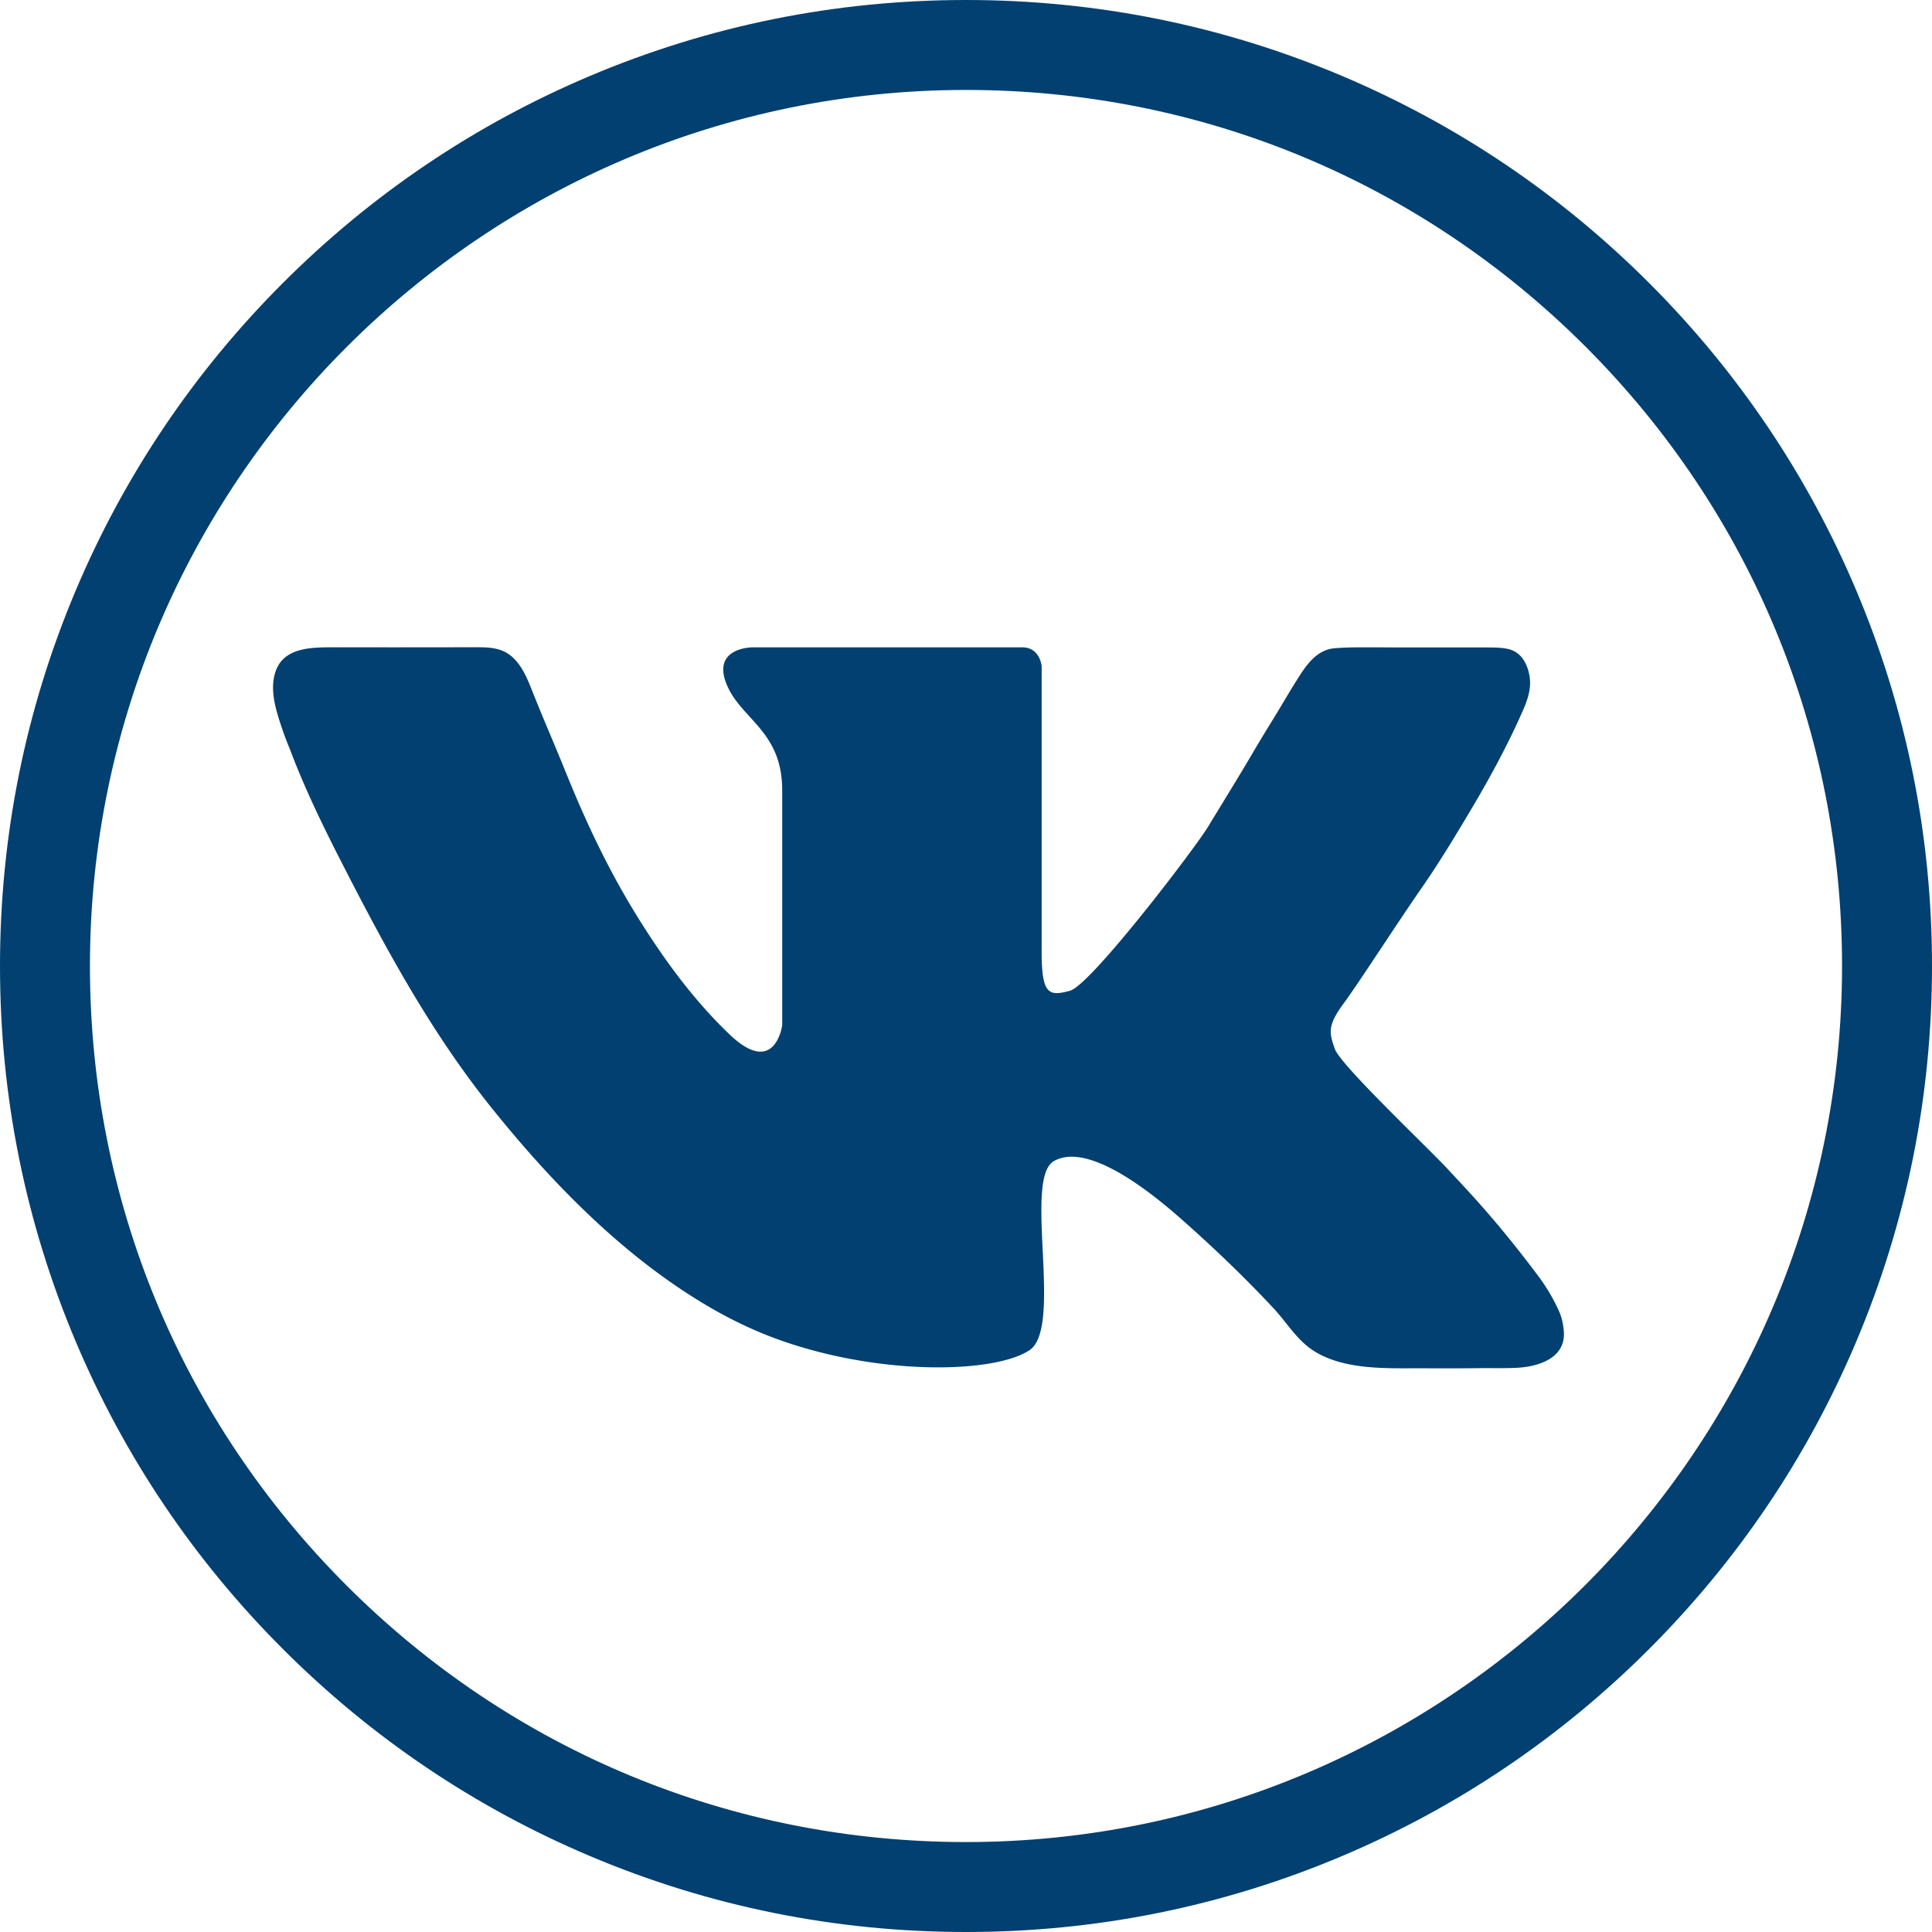 <?xml version="1.0" encoding="UTF-8"?> <svg xmlns="http://www.w3.org/2000/svg" viewBox="0 0 1024 1024" xml:space="preserve"> <path d="M983.766 312.727c-25.785-60.972-62.694-115.728-109.705-162.744-47.011-47.017-101.762-83.934-162.732-109.726C648.194 13.548 581.14.004 512 0c-69.104 0-136.155 13.54-199.289 40.243-60.969 25.787-115.721 62.699-162.735 109.71-47.014 47.011-83.929 101.761-109.72 162.728C13.548 375.814.004 442.865 0 511.97c-.004 69.109 13.533 136.165 40.234 199.304 25.785 60.973 62.696 115.728 109.707 162.743 47.011 47.018 101.762 83.935 162.732 109.727 63.136 26.708 130.19 40.253 199.323 40.257h.009c69.104 0 136.153-13.54 199.288-40.243 60.969-25.787 115.72-62.699 162.733-109.709 47.013-47.01 83.929-101.76 109.72-162.728 26.708-63.134 40.251-130.186 40.255-199.29.003-69.11-13.534-136.165-40.235-199.304zM512.004 976.328h-.03c-124.026-.007-240.627-48.313-328.323-136.019-87.694-87.705-135.986-204.31-135.979-328.336.015-256.016 208.312-464.3 464.356-464.3 124.026.007 240.626 48.312 328.32 136.017 87.695 87.706 135.986 204.311 135.979 328.337-.014 256.016-208.309 464.301-464.323 464.301z" fill="#014070" class="fill-262626"></path> <path d="M154.504 399.328c7.7 20.099 17.191 39.48 26.987 58.622 23.277 45.48 47.248 89.673 79.387 129.647 32.479 40.396 70.825 79.544 115.996 105.676 12.563 7.268 25.77 13.4 39.527 18.061 53.079 17.979 111.295 16.267 129.273 4.281 17.979-11.986-3.424-90.75 12.842-100.167 16.267-9.418 45.375 11.13 66.777 29.965 21.403 18.834 37.669 35.1 49.656 47.942 7.506 8.042 12.79 17.64 22.575 23.376 16.186 9.486 37.753 8.435 55.808 8.485 10.065.029 20.133.063 30.199-.063 6.803-.084 13.608.136 20.406-.193 11.171-.542 25.779-4.952 24.941-18.927-.198-3.304-.931-7.256-2.244-10.306-2.822-6.555-6.797-13.357-11.069-19.067-22.258-29.75-37.026-44.946-48.155-56.933-11.13-11.984-56.933-55.22-59.929-63.78-2.996-8.562-3.96-12.36 4.548-23.918 8.508-11.559 27.129-40.72 41.684-61.694 9.128-13.155 17.42-26.91 25.612-40.659 9.659-16.21 18.743-32.813 26.485-50.029 3.462-7.698 6.604-14.711 4.46-23.337-1.437-5.779-4.687-10.856-10.739-12.282-3.304-.778-6.909-.857-10.29-.857h-45.589c-5.958 0-11.917-.087-17.876-.076-6.109.011-12.269-.037-18.36.485-8.666.742-13.977 7.425-18.336 14.163-5.333 8.245-10.187 16.823-15.36 25.172a839.213 839.213 0 0 0-10.397 17.243c-5.312 9.04-10.784 17.983-16.256 26.927-2.271 3.71-4.55 7.416-6.789 11.146-6.421 10.699-62.069 83.898-73.198 86.896s-14.982 2.142-14.982-20.547V353.047s-.854-9.935-10.272-9.935H398.637s-21.188.088-13.697 19.138c7.491 19.049 29.644 24.828 29.644 56.611v124.565s-3.745 27.931-27.931 4.815c-19.059-18.215-34.762-39.751-48.637-62.081-14.426-23.215-26.048-47.333-36.4-72.602-2.961-7.227-5.893-14.466-8.934-21.659-3.174-7.509-6.319-15.031-9.363-22.593-3.535-8.784-7.317-20.265-16.849-24.309-4.792-2.033-10.092-1.933-15.2-1.932-18.943.005-37.885.058-56.827.022-5.558-.01-11.116-.016-16.674-.002-13.123.031-29.445-.356-32.558 16.038-1.794 9.443 1.772 19.523 4.757 28.367 1.353 4.021 3.022 7.885 4.536 11.838z" fill="#014070" class="fill-262626"></path> </svg> 